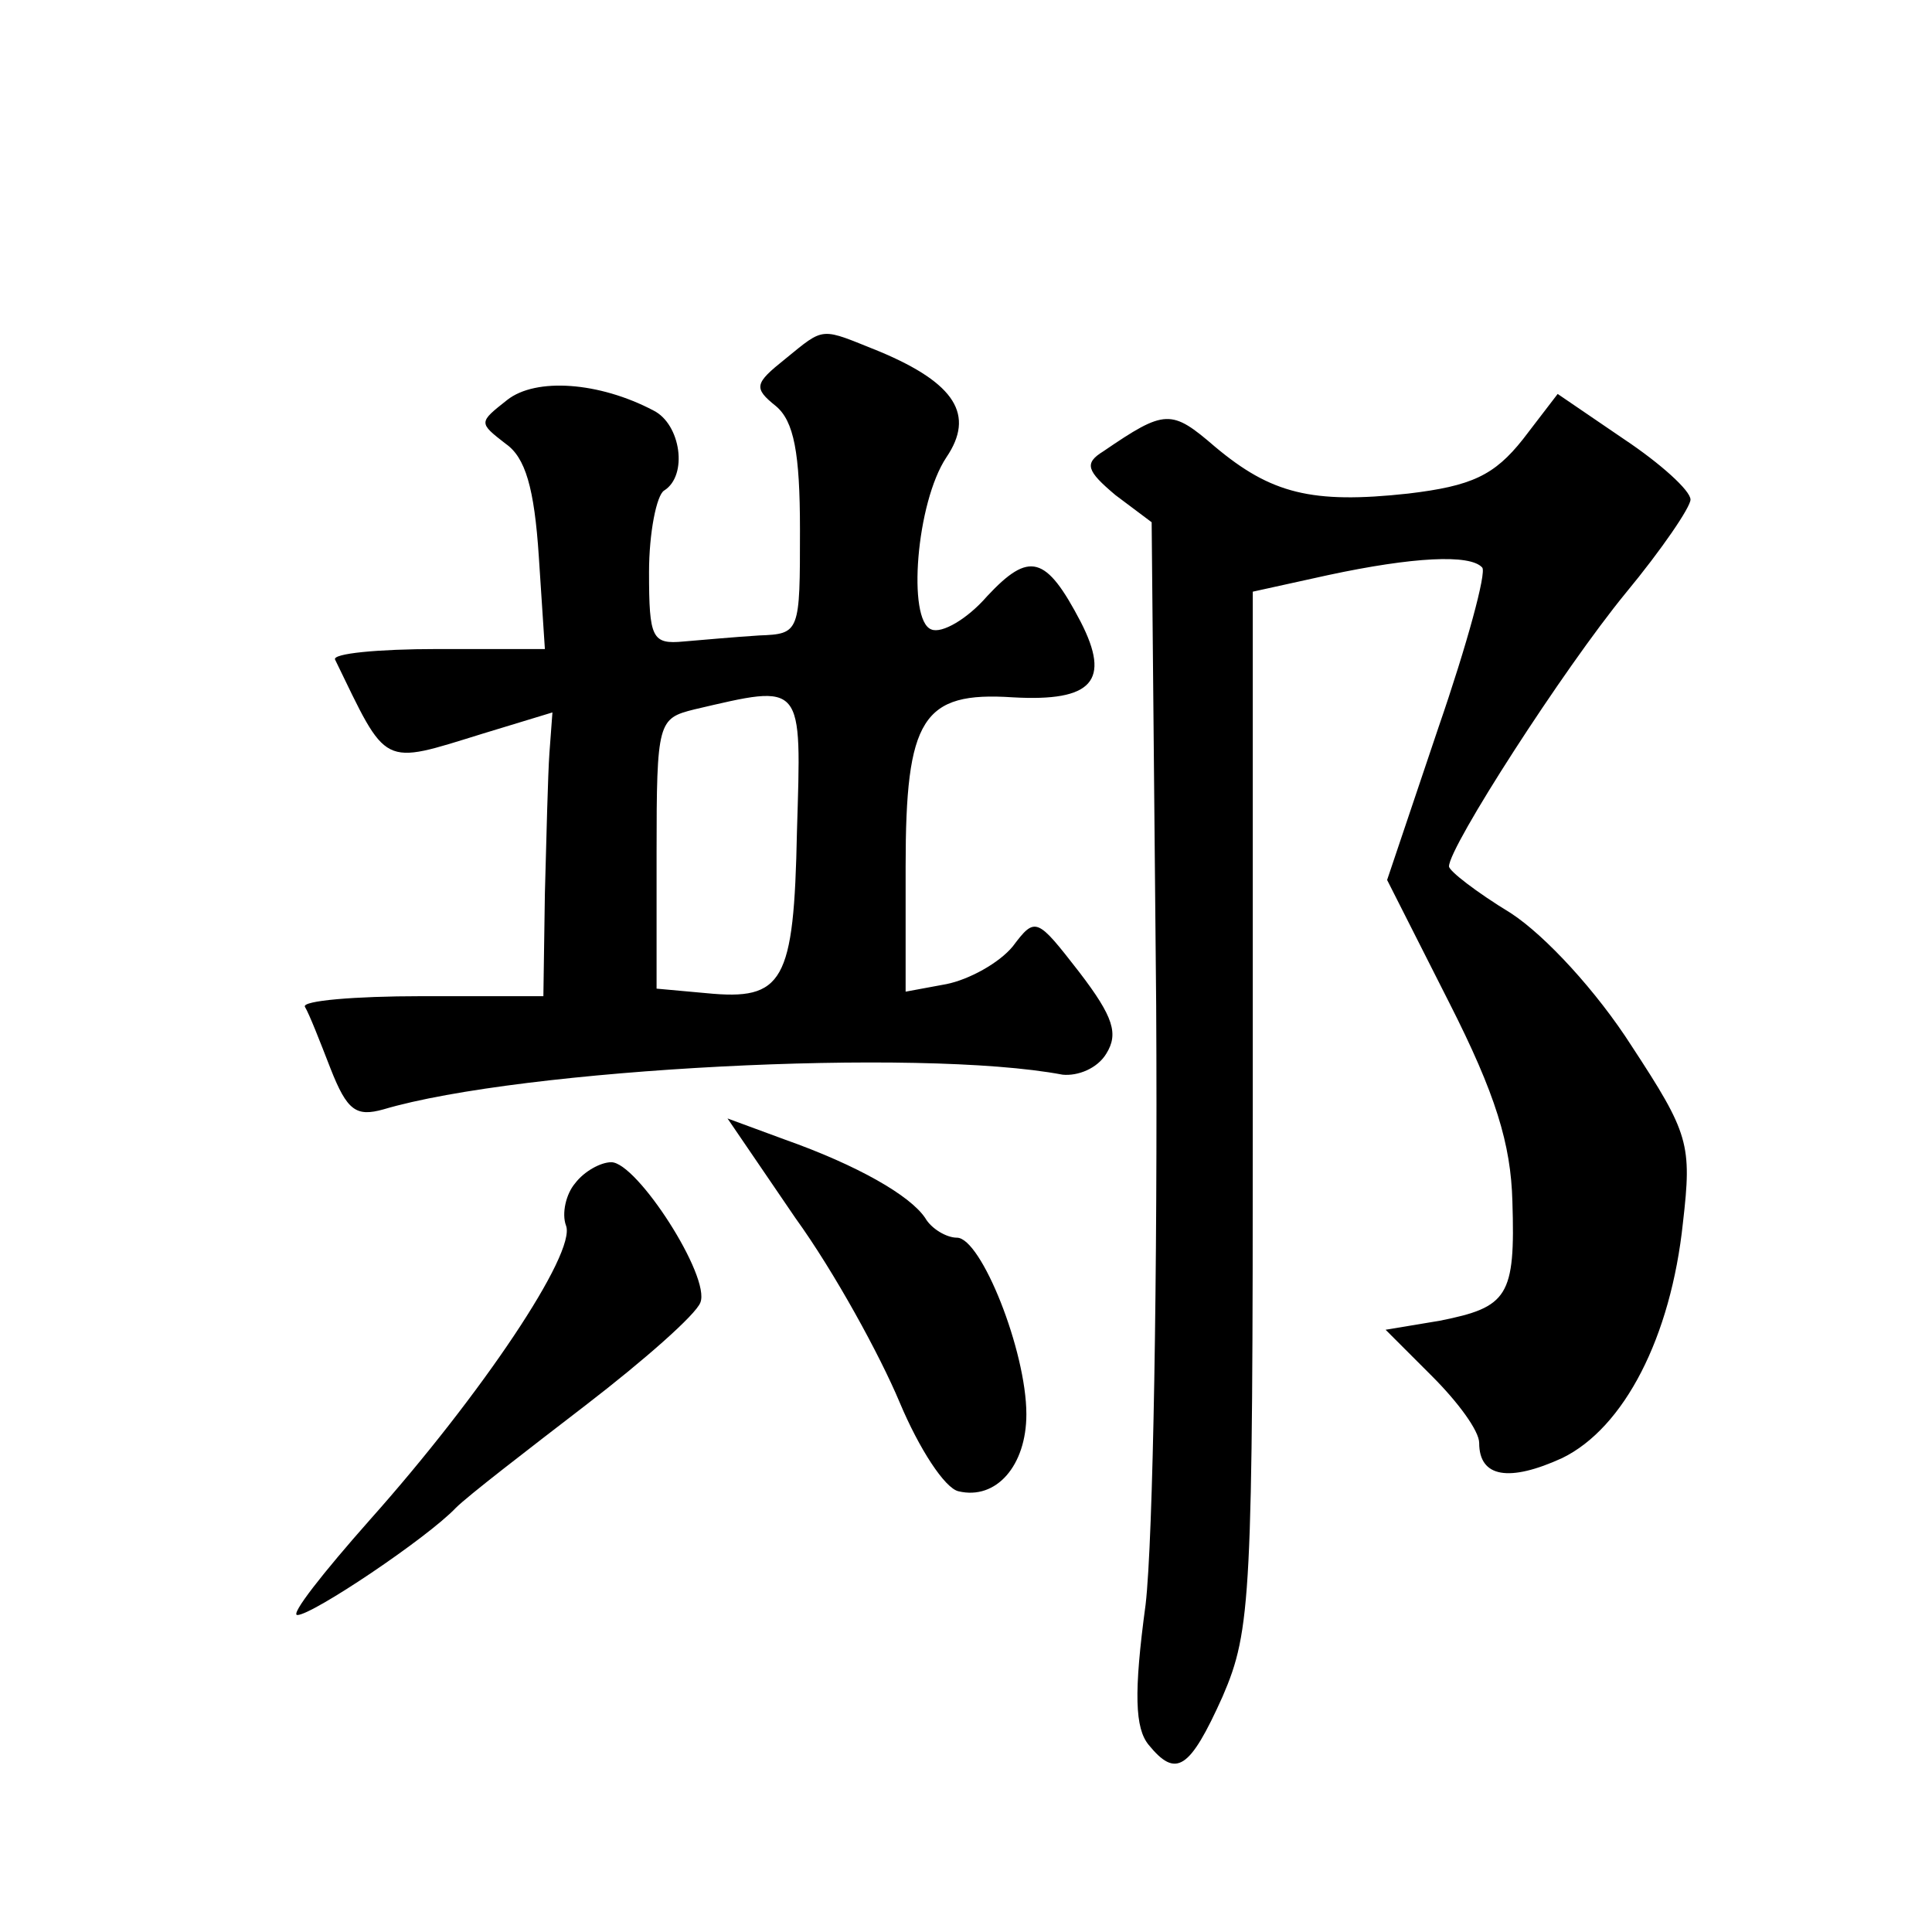 <?xml version="1.0" standalone="no"?>
<!DOCTYPE svg PUBLIC "-//W3C//DTD SVG 20010904//EN"
 "http://www.w3.org/TR/2001/REC-SVG-20010904/DTD/svg10.dtd">
<svg version="1.0" xmlns="http://www.w3.org/2000/svg"
 width="128pt" height="128pt" viewBox="0 0 128 128"
 preserveAspectRatio="xMidYMid meet">
<g transform="translate(0,128) scale(0.1,-0.1)"
fill="#0" stroke="none">
<path d="M520 1042 c-20 -16 -21 -19 -6 -31 12 -10 16 -31 16 -82 0 -68 0 -69 -27
-70 -16 -1 -38 -3 -50 -4 -21 -2 -23 2 -23 46 0 26 5 51 10 54 16 10 11 44 -7 53
-36 19 -78 22 -97 7 -19 -15 -19 -15 -1 -29 13 -9 19 -29 22 -75 l4 -61 -71 0 c-40
0 -70 -3 -68 -7 35 -72 30 -70 98 -49 l46 14 -2 -27 c-1 -14 -2 -56 -3 -93 l-1
-68 -81 0 c-44 0 -79 -3 -77 -7 3 -5 10 -23 17 -41 11 -28 17 -32 35 -27 91 27
355 41 450 23 10 -1 23 4 29 14 8 13 5 24 -18 54 -28 36 -29 37 -44 17 -9 -11 -29
-22 -44 -25 l-27 -5 0 83 c0 98 11 116 71 112 53 -3 65 11 45 50 -23 44 -34 47
-62 17 -13 -15 -30 -25 -37 -22 -16 6 -10 84 10 114 19 28 6 49 -44 70 -40 16 -36
17 -63 -5z m8 -313 c-2 -100 -9 -112 -60 -107 l-33 3 0 90 c0 87 1 89 25 95 73
17 71 19 68 -81z M1009 989 c-19 -24 -34 -31 -76 -36 -64 -7 -91 0 -128 31 -29
25 -33 25 -74 -3 -13 -8 -11 -13 8 -29 l24 -18 3 -320 c1 -175 -2 -354 -7 -397
-8 -59 -7 -82 2 -93 18 -22 27 -17 49 32 19 44 20 66 20 389 l0 343 50 11 c56 12
94 14 102 5 3 -3 -10 -51 -29 -106 l-34 -101 41 -81 c31 -61 41 -94 42 -132 2 -63
-3 -70 -48 -79 l-36 -6 31 -31 c17 -17 31 -36 31 -44 0 -23 20 -26 55 -10 41 20
72 80 80 156 6 52 4 59 -34 117 -23 36 -57 73 -80 88 -23 14 -41 28 -41 31 0 13
76 131 117 181 24 29 43 57 43 62 0 6 -20 24 -44 40 l-44 30 -23 -30z M527 473
c26 -36 56 -91 69 -122 13 -31 30 -57 39 -59 25 -6 45 17 45 51 0 42 -30 117 -46
117 -7 0 -17 6 -21 13 -10 15 -45 35 -93 52 l-38 14 45 -66z M381 496 c-6 -7 -9
-20 -6 -28 7 -18 -56 -112 -130 -195 -31 -35 -53 -63 -48 -63 10 0 86 51 105 71
8 8 47 38 86 68 39 30 73 60 76 68 7 17 -42 93 -59 93 -7 0 -18 -6 -24 -14z"/>
</g>
</svg>
